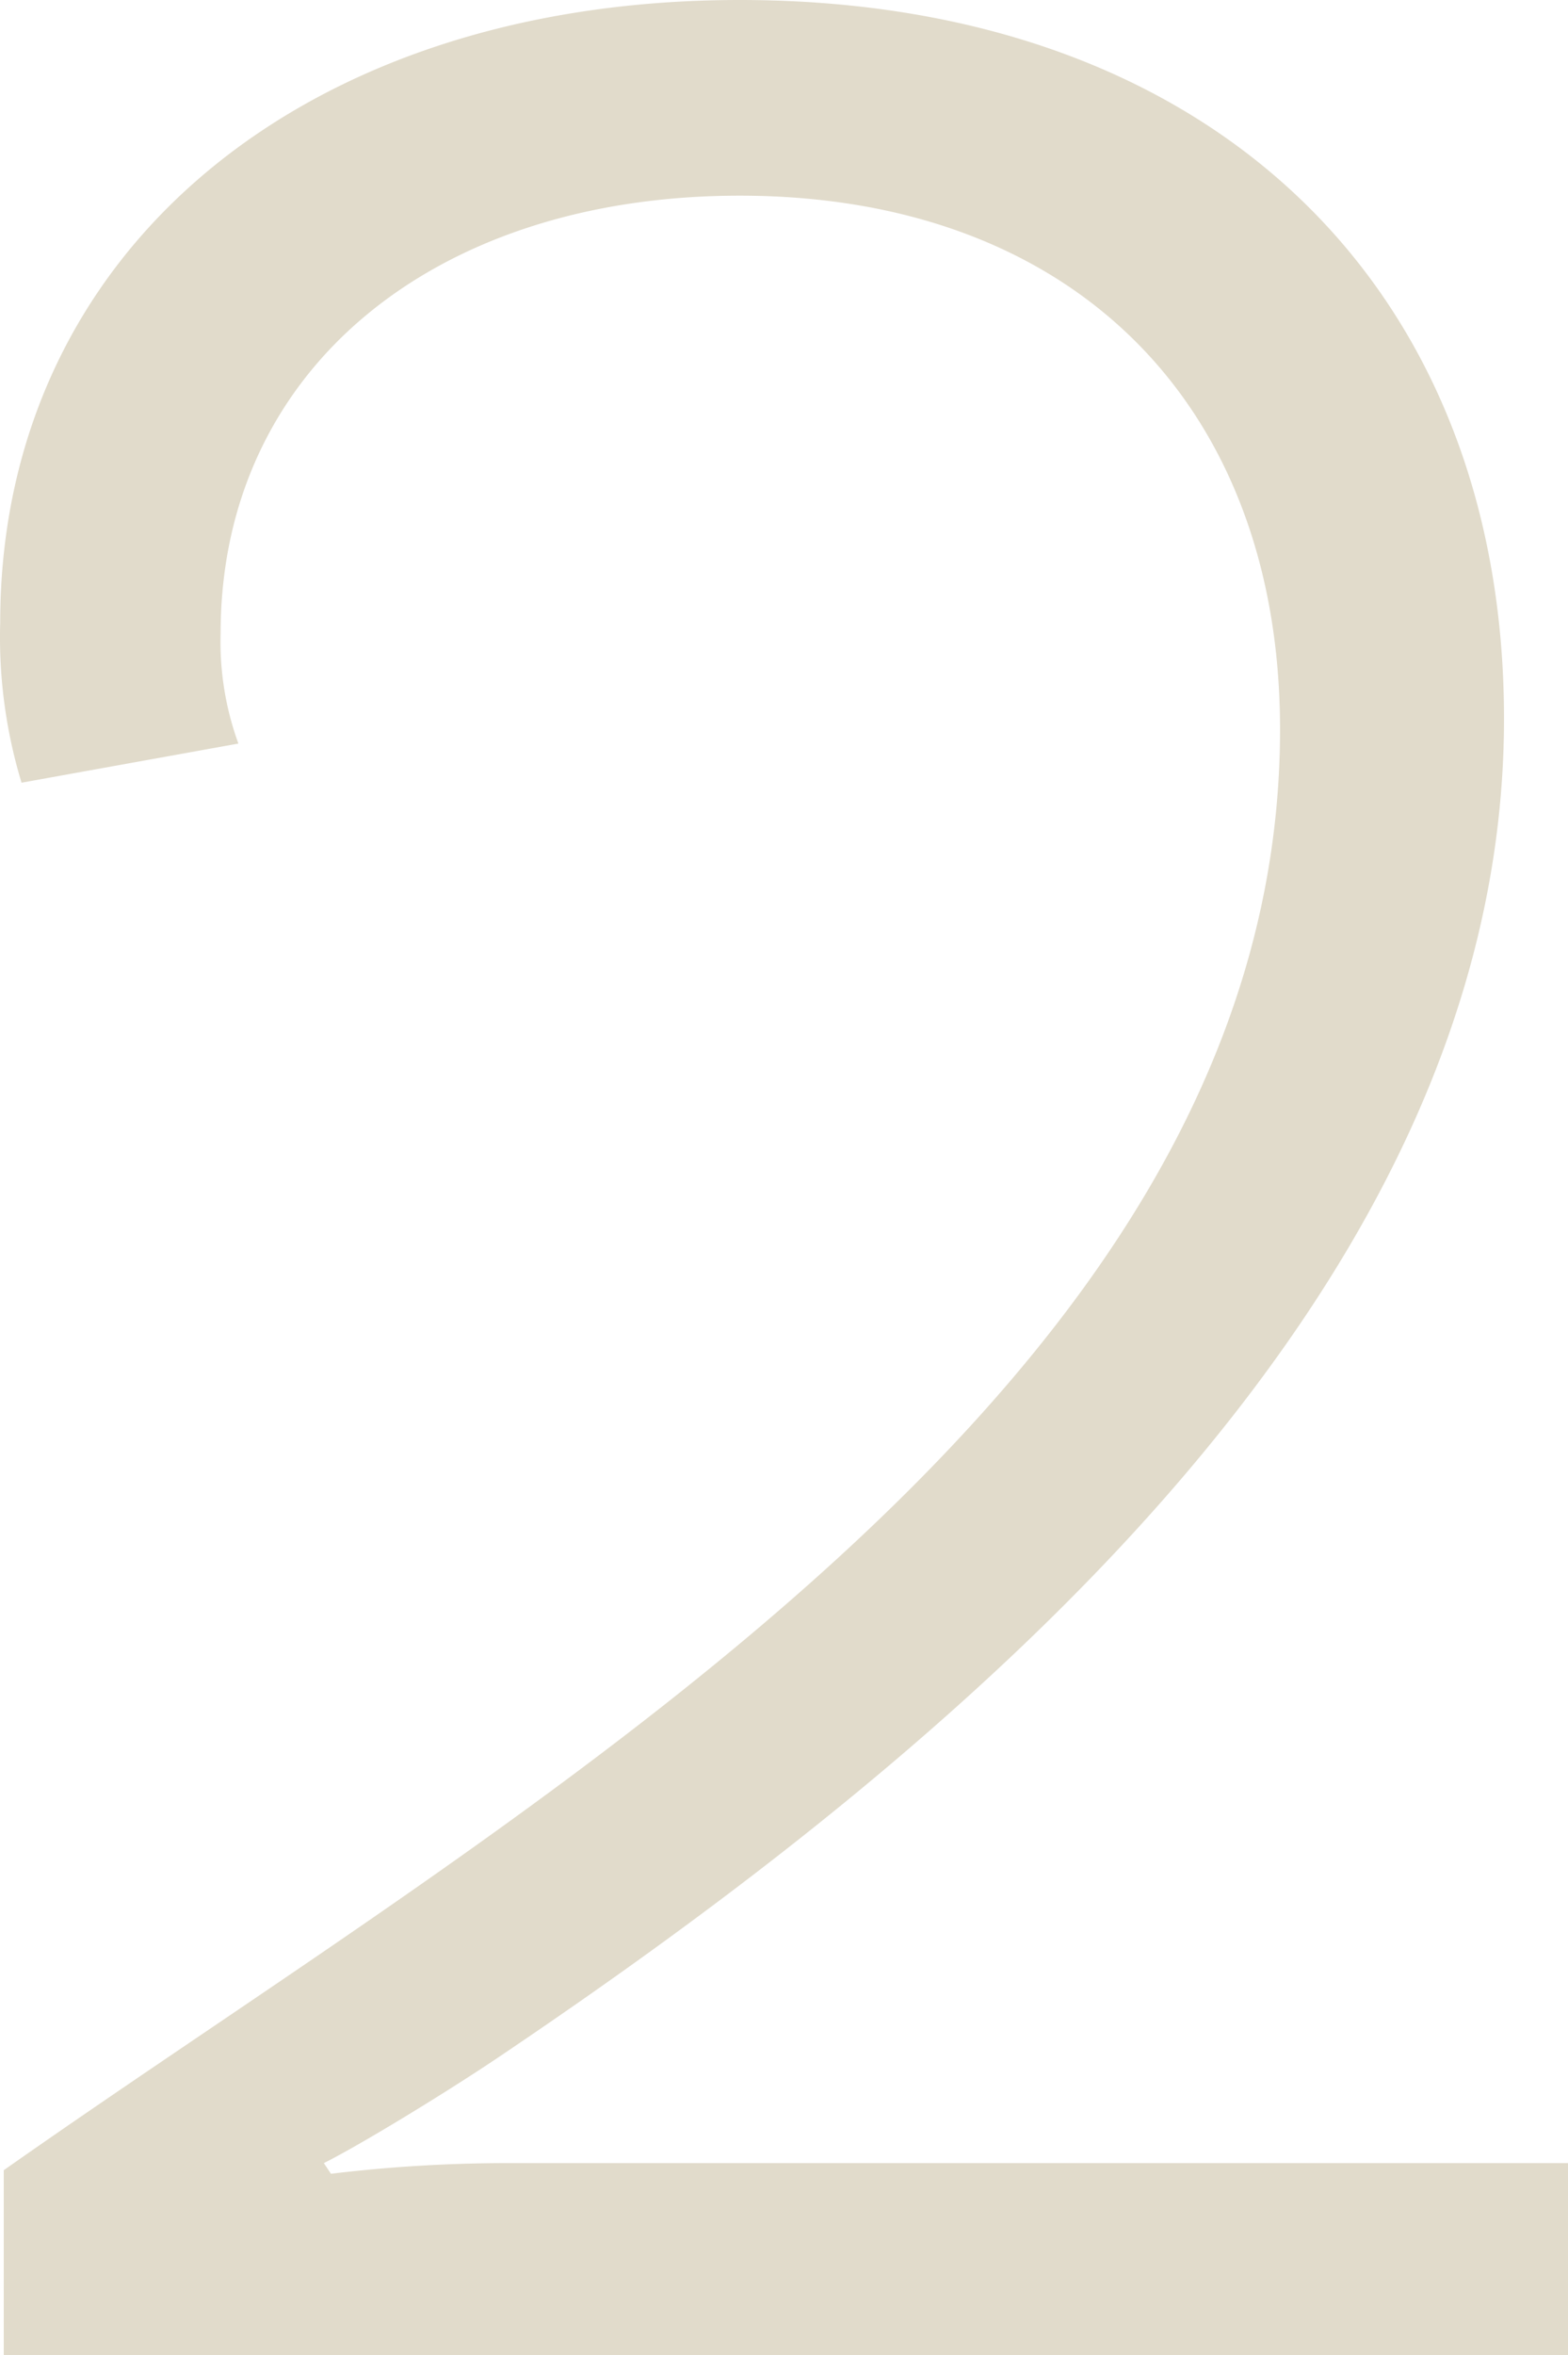 <svg xmlns="http://www.w3.org/2000/svg" width="46.752" height="70.172" viewBox="0 0 46.752 70.172">
  <path id="Path_570" data-name="Path 570" d="M15.476-5.406l-.212-.318c1.06-.53,3.5-2.014,5.088-3.074,13.568-9.116,30.1-22.684,30.1-39.962,0-12.826-8.692-21.412-22.79-21.412-13.038,0-22.048,7.526-22.048,18.55a14.932,14.932,0,0,0,.636,4.77l6.466-1.166a8.841,8.841,0,0,1-.53-3.286c0-7.844,6.36-13.038,15.476-13.038,9.964,0,16.112,6.254,16.112,15.9,0,19.61-22.684,32.118-38.054,42.93V0H52.36V-5.724H20.67a43.9,43.9,0,0,0-5.194.318Z" transform="translate(-5.608 70.172)" fill="#e1dbcb"/>
</svg>
